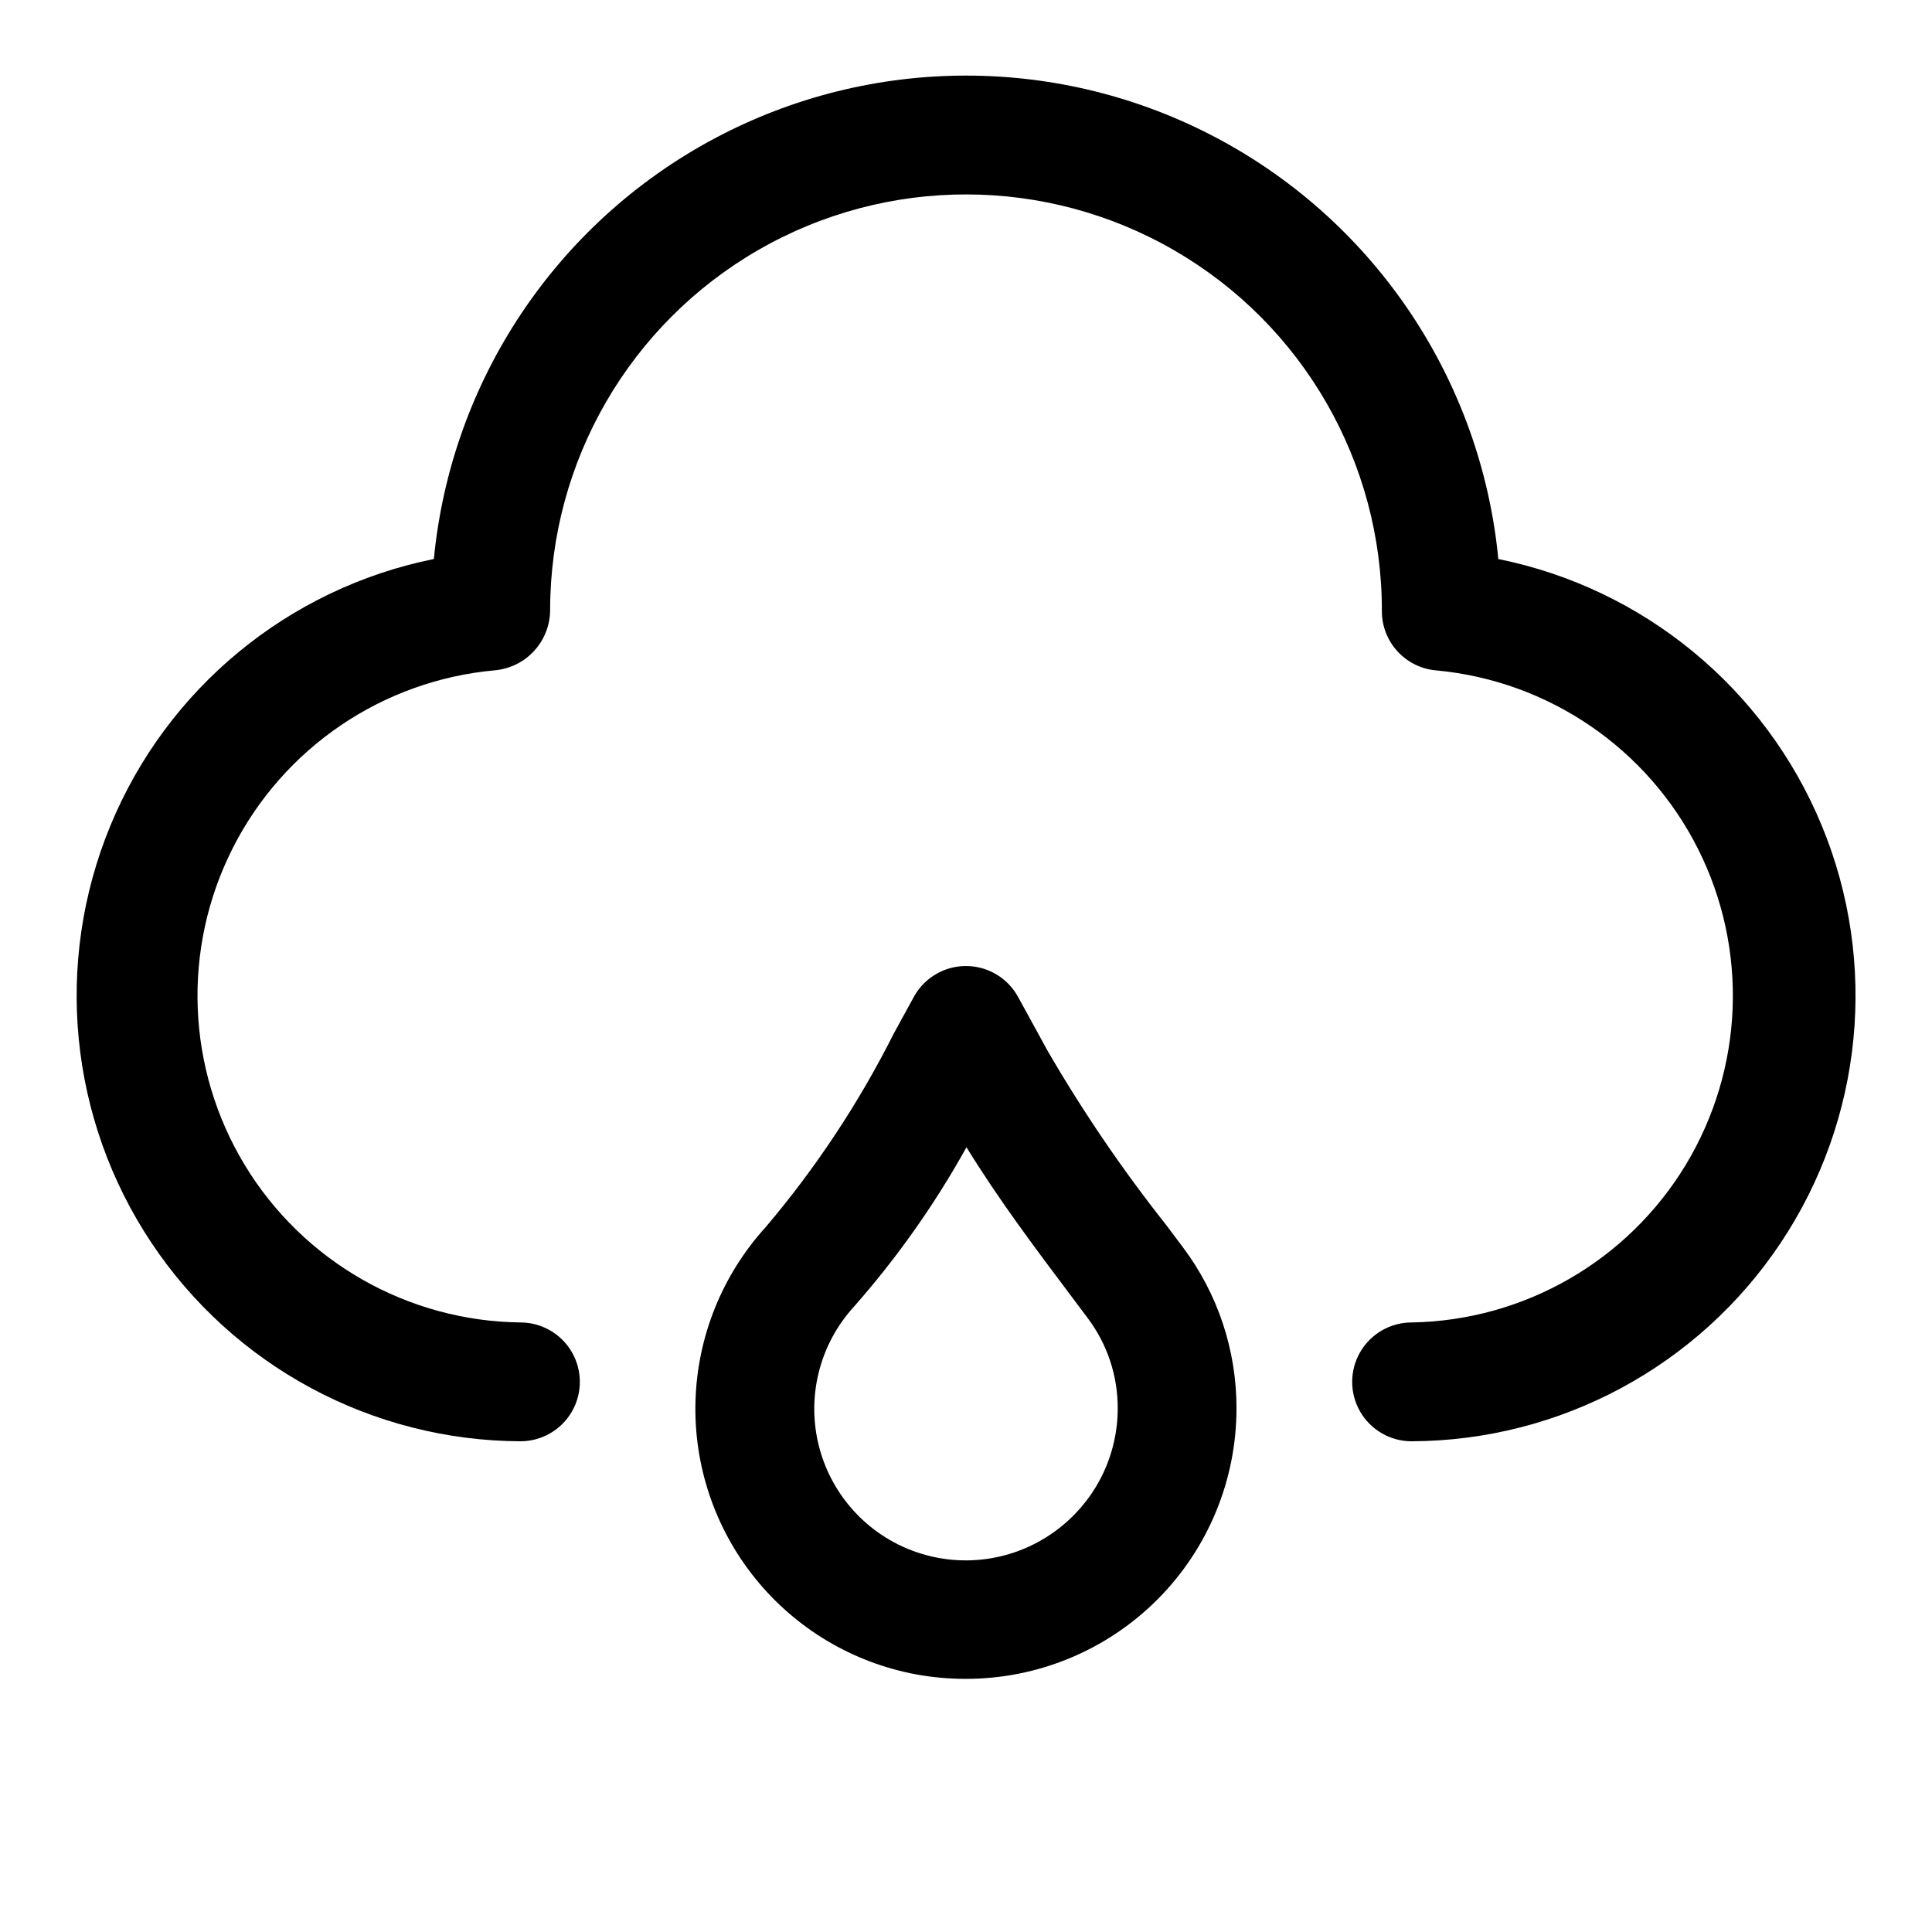 <?xml version="1.0" encoding="UTF-8"?>
<!-- Uploaded to: SVG Repo, www.svgrepo.com, Generator: SVG Repo Mixer Tools -->
<svg fill="#000000" width="800px" height="800px" version="1.1" viewBox="144 144 512 512" xmlns="http://www.w3.org/2000/svg">
 <g>
  <path d="m541.07 292.14c-4.547-47.176-32.379-88.957-74.16-111.33-41.785-22.371-91.984-22.371-133.77 0-41.785 22.371-69.617 64.152-74.16 111.33-38.555 7.801-70.695 34.285-85.715 70.641-15.023 36.352-10.957 77.797 10.844 110.54 21.801 32.742 58.473 52.477 97.809 52.633 5.625 0 10.824-3 13.637-7.871s2.812-10.871 0-15.742c-2.812-4.871-8.012-7.875-13.637-7.875-29.902-0.348-57.508-16.102-73.02-41.664-15.512-25.566-16.734-57.328-3.234-84.012 13.496-26.68 39.809-44.512 69.594-47.16 3.992-0.391 7.695-2.254 10.383-5.231 2.688-2.977 4.168-6.852 4.148-10.859 0.07-39.375 21.141-75.719 55.277-95.348 34.133-19.625 76.145-19.551 110.21 0.199 34.062 19.746 55.004 56.168 54.934 95.543-0.012 3.973 1.48 7.809 4.18 10.727 2.699 2.922 6.402 4.715 10.367 5.016 29.668 2.793 55.812 20.648 69.219 47.262 13.402 26.613 12.18 58.25-3.234 83.75-15.418 25.5-42.863 41.281-72.66 41.777-5.625 0-10.82 3.004-13.633 7.875-2.812 4.871-2.812 10.871 0 15.742s8.008 7.871 13.633 7.871c39.34-0.141 76.027-19.867 97.84-52.605 21.812-32.742 25.887-74.191 10.867-110.55-15.02-36.359-47.16-62.852-85.719-70.652z"/>
  <path d="m453.01 468.58c-11.535-14.574-22.012-29.961-31.344-46.035l-7.871-14.359h-0.004c-1.816-3.316-4.766-5.867-8.312-7.188-3.543-1.32-7.445-1.32-10.988 0-3.547 1.32-6.496 3.871-8.312 7.188l-5.32 9.715c-9.238 18.371-20.621 35.578-33.914 51.266-11.512 12.637-18.121 28.98-18.633 46.066-0.508 17.09 5.117 33.797 15.859 47.098 10.738 13.301 25.887 22.316 42.699 25.418 4.293 0.777 8.645 1.168 13.004 1.164 19.035 0.039 37.305-7.496 50.773-20.945 13.473-13.449 21.039-31.703 21.035-50.734 0.031-15.379-4.941-30.352-14.168-42.652zm-27.223 79.508h0.004c-10.488 8.824-24.75 11.691-37.828 7.602-13.078-4.086-23.172-14.562-26.766-27.789-3.594-13.223-0.195-27.367 9.016-37.512 11.469-13 21.496-27.199 29.914-42.352 8.582 13.949 18.309 26.875 27.789 39.484l4.426 5.902h-0.004c5.141 6.871 7.902 15.227 7.871 23.809 0.016 11.914-5.269 23.223-14.418 30.855z"/>
 </g>
</svg>